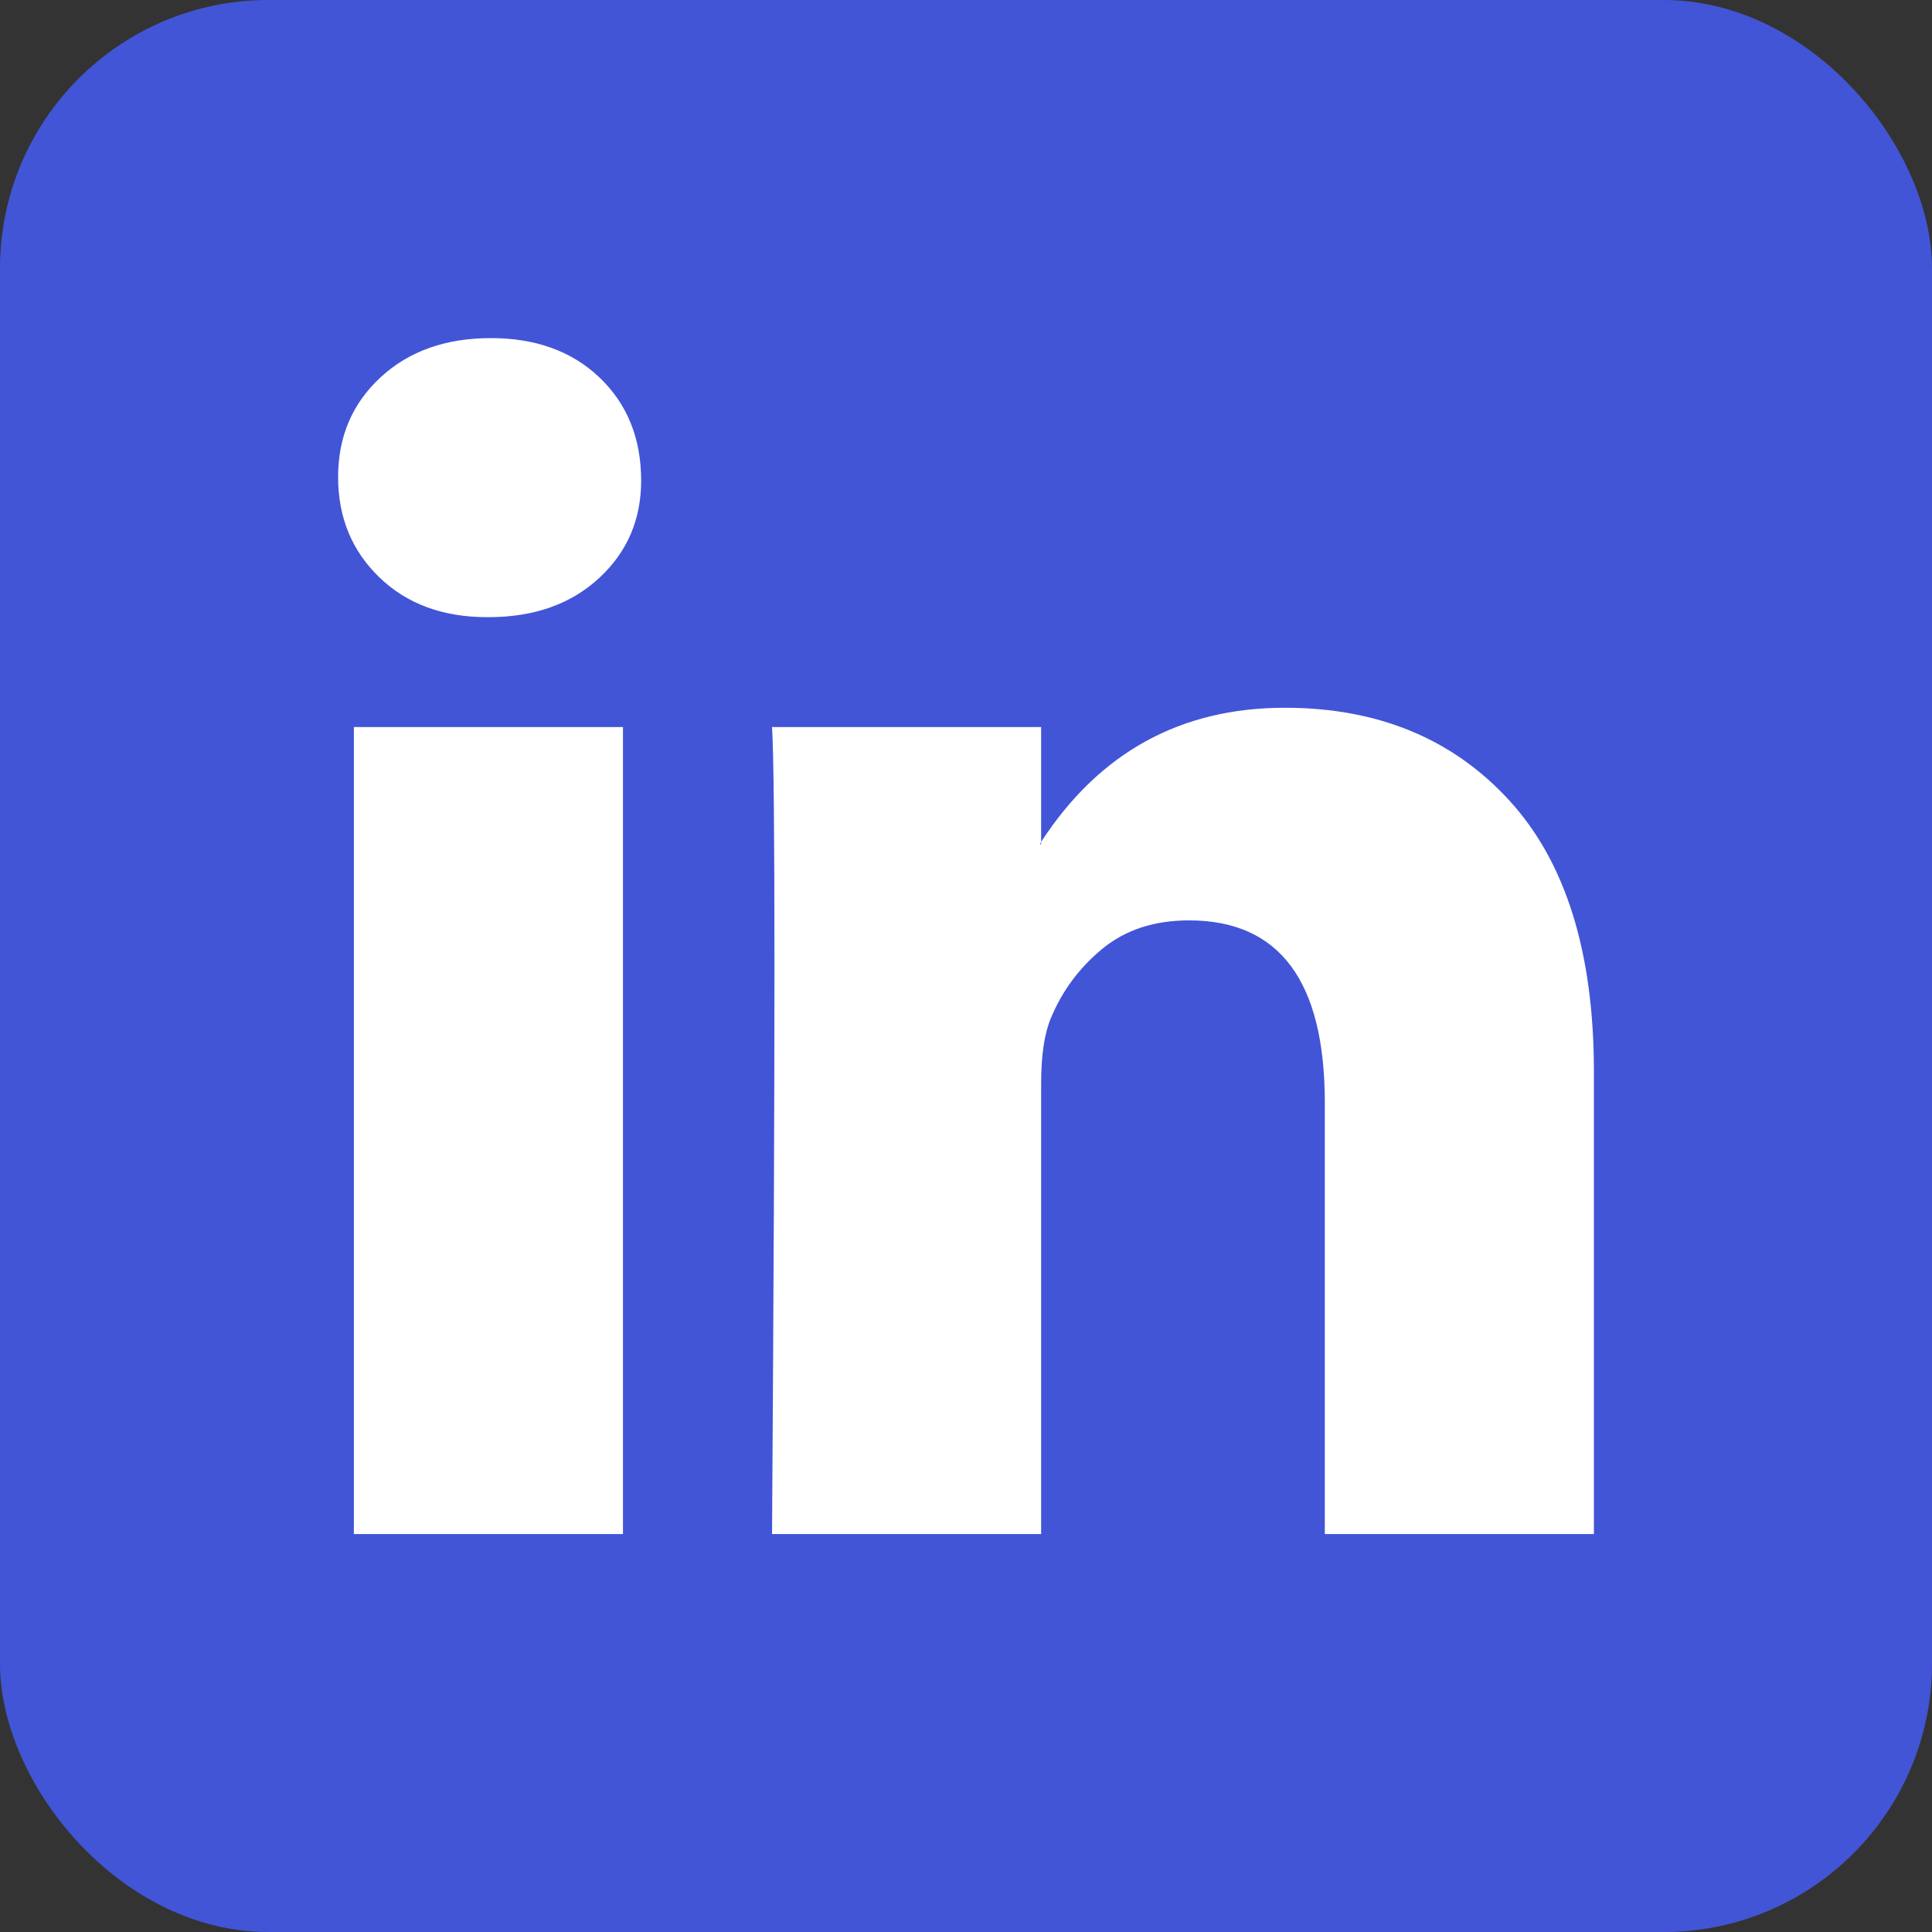 <svg width="36" height="36" viewBox="0 0 36 36" fill="none" xmlns="http://www.w3.org/2000/svg">
<rect x="0" y="0" width="36" height="36" fill="#333333" stroke="none"/>
<rect width="36" height="36" rx="5" fill="#4255D7"/>
<path d="M6.3 8.889C6.3 8.138 6.564 7.519 7.091 7.031C7.618 6.544 8.303 6.3 9.146 6.3C9.974 6.3 10.644 6.54 11.156 7.02C11.683 7.515 11.947 8.161 11.947 8.956C11.947 9.676 11.691 10.277 11.179 10.757C10.652 11.252 9.959 11.5 9.101 11.5H9.078C8.25 11.5 7.58 11.252 7.068 10.757C6.556 10.262 6.3 9.639 6.3 8.889ZM6.594 28.585V13.548H11.608V28.585H6.594ZM14.386 28.585H19.4V20.189C19.4 19.664 19.461 19.259 19.581 18.973C19.792 18.463 20.112 18.032 20.541 17.679C20.97 17.326 21.509 17.15 22.156 17.15C23.843 17.15 24.686 18.283 24.686 20.549V28.585H29.7V19.964C29.7 17.743 29.173 16.058 28.119 14.91C27.065 13.762 25.672 13.188 23.94 13.188C21.998 13.188 20.485 14.021 19.4 15.687V15.732H19.378L19.4 15.687V13.548H14.386C14.416 14.028 14.431 15.522 14.431 18.028C14.431 20.534 14.416 24.053 14.386 28.585Z" fill="white"/>
</svg>
